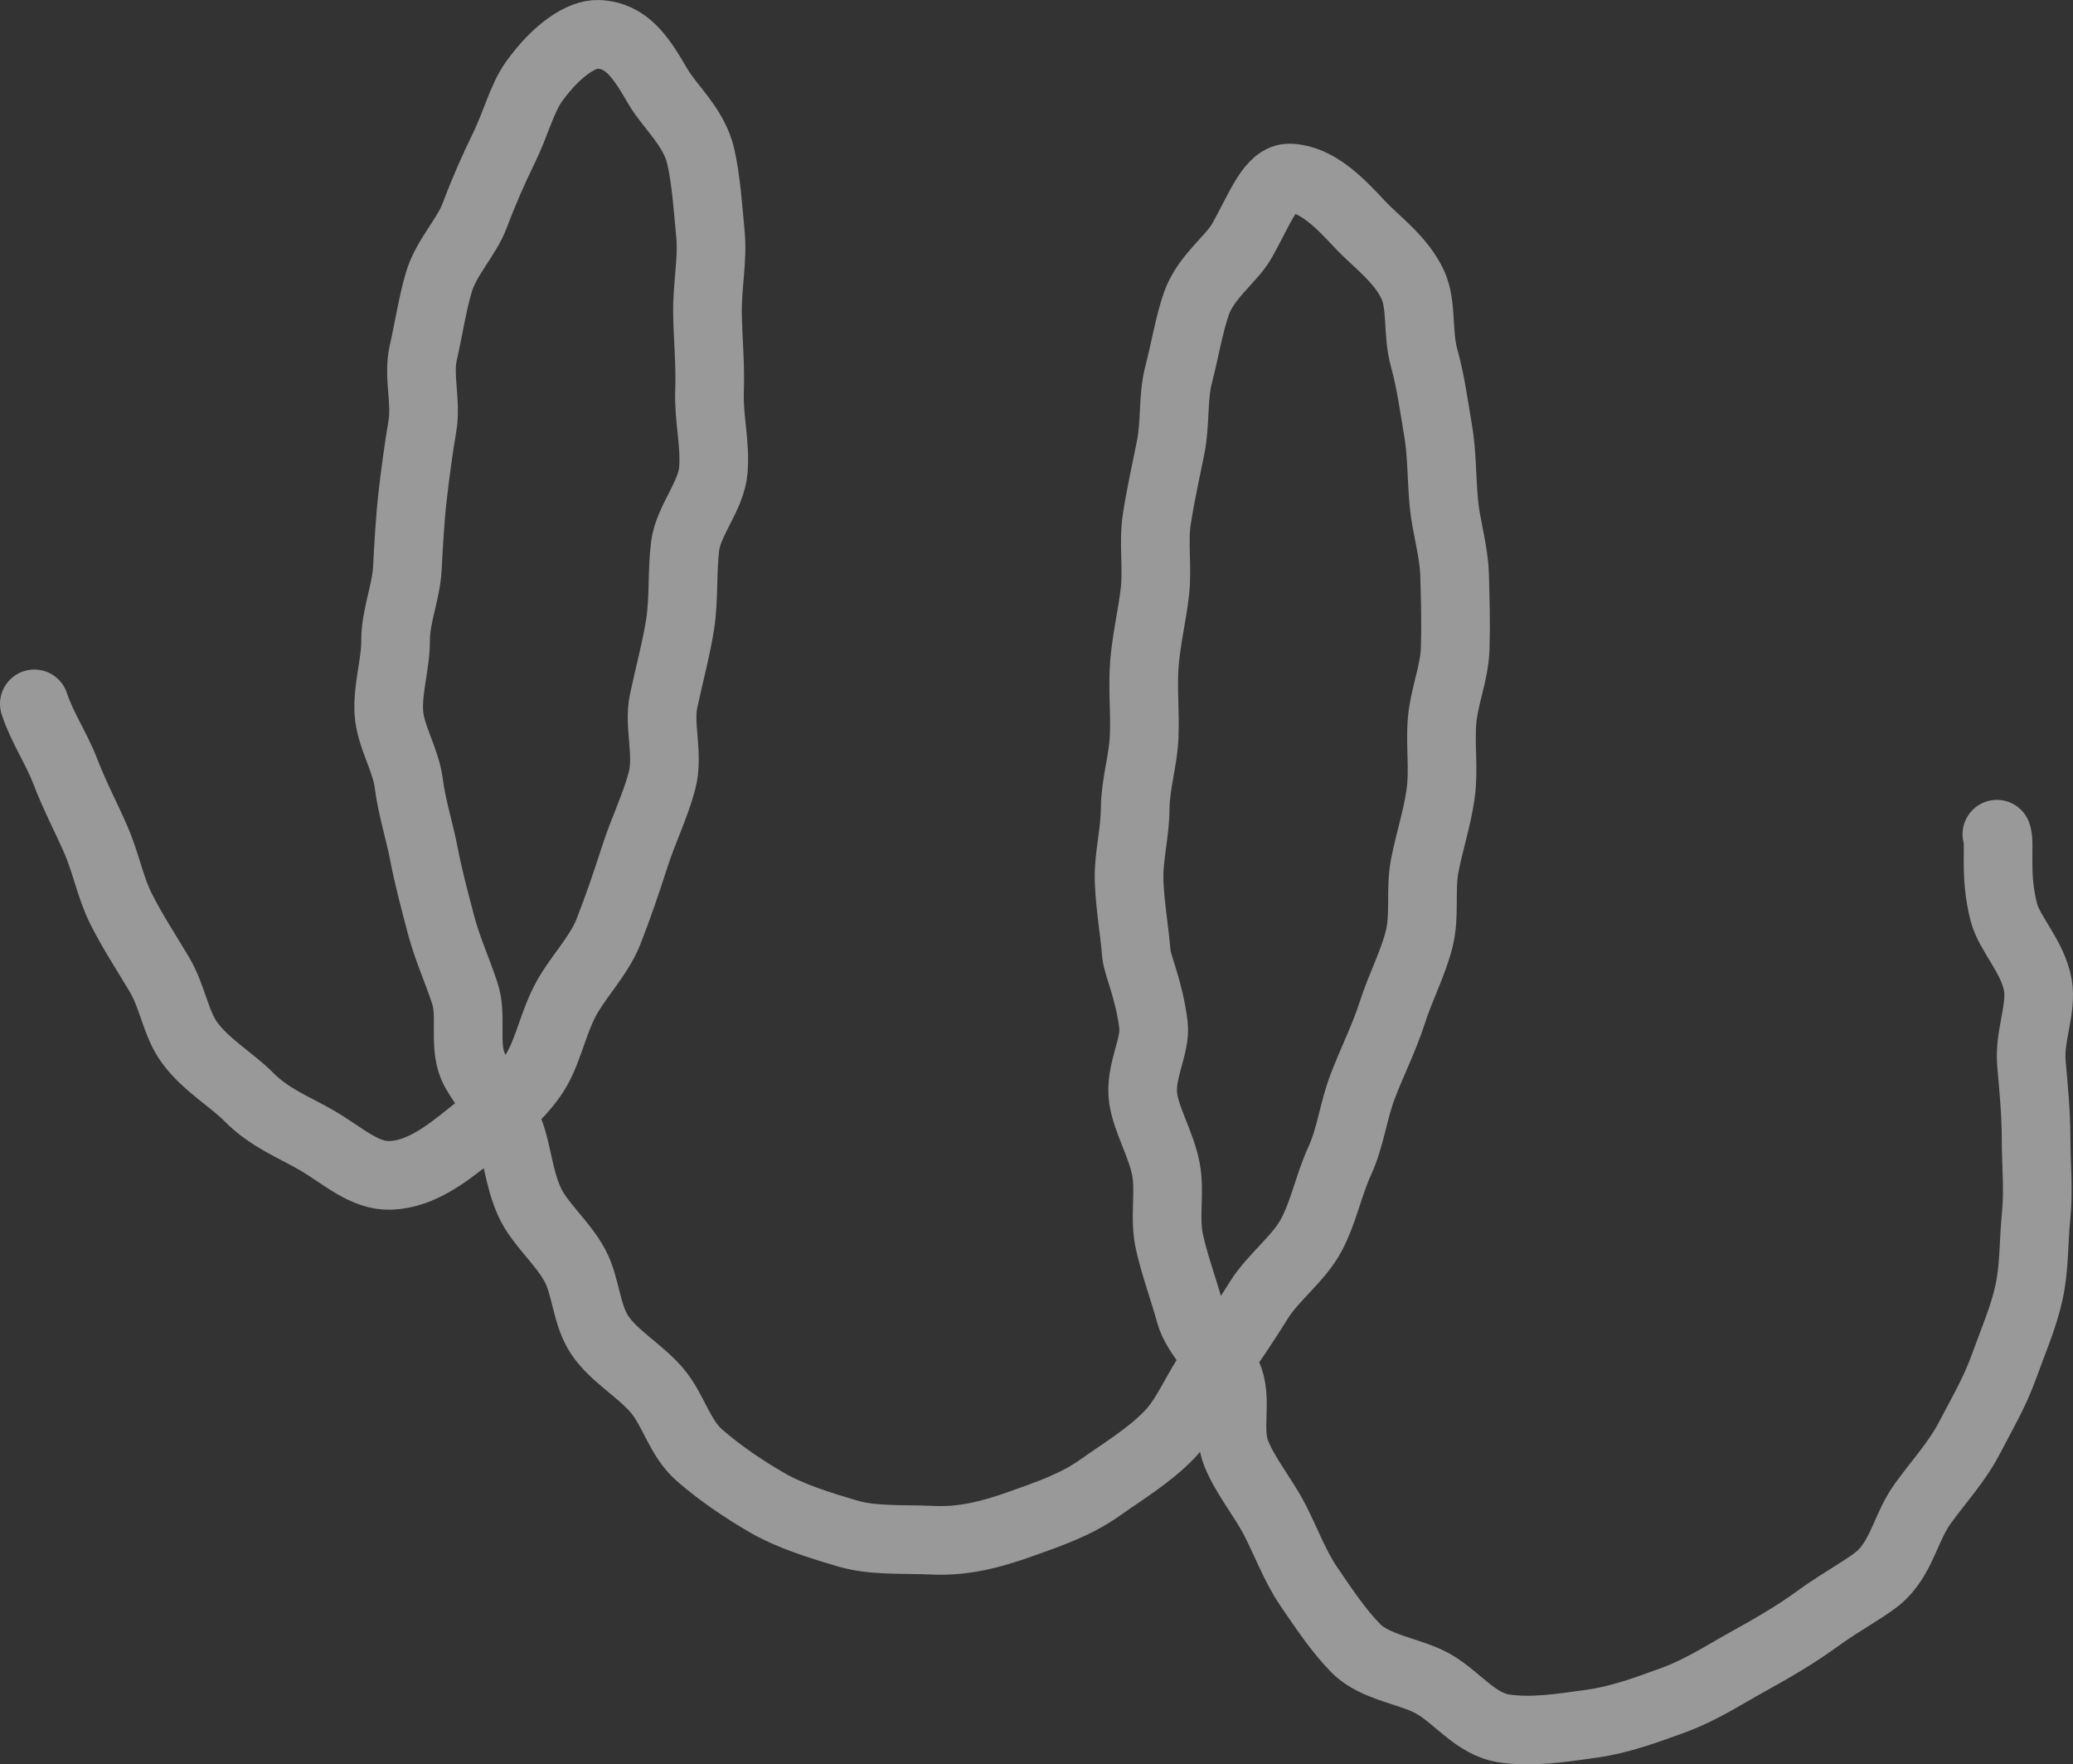 <svg width="302" height="257" viewBox="0 0 302 257" fill="none" xmlns="http://www.w3.org/2000/svg">
<rect x="0" y="0" width="302" height="257" fill="#333333" stroke="none"/>
<path d="M290.91 121.508C291.451 122.91 290.482 127.297 291.922 132.871C292.734 136.023 296.155 139.355 296.881 143.502C297.48 146.942 295.599 150.91 295.941 154.865C296.254 158.437 296.625 162.117 296.625 165.988C296.625 169.62 297.01 173.348 296.625 177.159C296.24 180.971 296.397 184.615 295.57 188.342C294.772 191.962 293.204 195.522 291.908 199.142C290.611 202.761 288.701 206.022 286.891 209.486C285.081 212.95 282.458 215.778 280.107 219.027C277.755 222.275 277.157 226.314 274.278 229.263C272.582 231.001 268.548 233.014 264.501 235.975C261.636 238.06 258.173 240.086 254.453 242.136C251.075 244.006 247.712 246.211 243.821 247.625C239.93 249.04 236.025 250.502 231.921 251.065C227.816 251.629 223.284 252.396 219.108 251.761C214.975 251.137 212.353 247.29 208.818 245.276C205.512 243.394 200.367 242.951 197.545 240.11C194.994 237.533 192.842 234.261 190.661 231.073C188.652 228.136 187.397 224.636 185.673 221.304C184.048 218.152 181.497 215.131 180.115 211.751C178.732 208.371 180.214 204.38 179.074 200.976C177.934 197.572 174.343 194.719 173.402 191.315C172.461 187.911 171.164 184.411 170.395 181.019C169.568 177.459 170.495 173.707 169.867 170.363C169.169 166.683 167.074 163.339 166.561 160.091C165.948 156.196 168.414 152.372 168.043 149.328C167.416 144.174 165.692 140.566 165.549 138.948C165.264 135.448 164.623 131.936 164.494 128.388C164.366 124.84 165.364 121.316 165.378 117.792C165.392 114.268 166.547 110.756 166.689 107.257C166.832 103.757 166.447 100.173 166.718 96.697C166.989 93.221 167.844 89.673 168.243 86.221C168.656 82.625 168 79.029 168.528 75.625C169.084 72.005 169.867 68.542 170.537 65.197C171.264 61.542 170.851 57.874 171.692 54.614C172.661 50.886 173.217 47.302 174.3 44.21C175.668 40.314 179.431 37.737 180.941 35.053C183.606 30.294 185.16 25.811 187.953 25.931C191.83 26.099 195.079 29.419 198.158 32.727C200.395 35.136 204.058 37.689 205.811 41.465C207.208 44.486 206.438 48.477 207.493 52.228C208.405 55.477 208.875 58.977 209.502 62.692C210.087 66.06 210.001 69.584 210.343 73.264C210.657 76.692 211.811 80.168 211.911 83.812C212.011 87.456 212.11 90.812 211.996 94.443C211.882 98.075 210.386 101.395 210.087 104.991C209.787 108.587 210.372 112.063 209.873 115.623C209.374 119.183 208.248 122.539 207.564 126.075C206.88 129.611 207.621 133.266 206.752 136.754C205.897 140.218 204.044 143.73 202.818 147.542C201.692 151.054 199.953 154.518 198.543 158.185C197.132 161.853 196.79 165.557 195.165 169.117C193.54 172.676 192.856 176.476 191.032 179.904C189.207 183.332 185.473 186.053 183.421 189.337C181.369 192.621 179.16 195.989 176.808 199.082C174.314 202.354 173.017 206.249 170.295 209.042C167.316 212.099 163.525 214.364 160.29 216.665C156.67 219.242 152.537 220.609 148.646 221.999C144.442 223.497 140.423 224.552 135.933 224.348C131.444 224.145 127.211 224.48 123.377 223.342C119.544 222.203 115.168 220.86 111.733 218.871C108.299 216.881 104.821 214.52 101.9 211.967C98.978 209.414 98.151 205.41 95.714 202.534C93.277 199.657 89.429 197.524 87.391 194.491C85.353 191.459 85.41 187.359 83.714 184.255C81.89 180.923 78.612 178.25 77.186 175.158C75.533 171.55 75.362 167.81 74.222 164.862C72.398 160.187 69.604 157.047 68.892 155.297C67.524 151.977 68.821 147.985 67.709 144.641C66.597 141.297 65.115 138.025 64.231 134.645C63.348 131.265 62.421 127.849 61.766 124.421C61.11 120.993 59.984 117.565 59.557 114.125C59.115 110.625 56.863 107.233 56.649 103.781C56.436 100.329 57.647 96.685 57.633 93.245C57.618 89.805 59.158 86.245 59.343 82.817C59.528 79.389 59.714 75.817 60.098 72.401C60.483 68.985 60.968 65.413 61.538 62.045C62.136 58.485 60.896 54.77 61.652 51.449C62.464 47.89 62.977 44.342 63.932 41.105C64.987 37.534 67.951 34.573 69.134 31.445C70.488 27.849 71.927 24.589 73.367 21.652C75.191 17.936 76.018 14.341 77.828 11.835C81.077 7.329 84.712 4.896 87.177 5.003C91.382 5.183 93.42 8.431 95.871 12.639C97.538 15.515 101.144 18.536 102.099 22.827C102.869 26.231 103.125 30.15 103.51 34.225C103.838 37.809 103.011 41.681 103.068 45.648C103.125 49.328 103.51 53.139 103.367 57.023C103.225 60.906 104.237 64.634 103.923 68.47C103.61 72.305 100.261 75.817 99.805 79.593C99.348 83.368 99.662 87.228 99.078 90.956C98.565 94.276 97.553 98.027 96.669 102.162C95.914 105.698 97.467 109.905 96.427 113.777C95.458 117.409 93.676 121.041 92.479 124.768C91.282 128.496 90.028 132.176 88.617 135.759C87.206 139.343 83.942 142.555 82.232 145.948C80.365 149.651 79.723 153.667 77.586 156.747C75.063 160.367 71.471 162.944 68.55 165.293C64.887 168.254 61.21 171.022 56.934 171.202C53.072 171.358 50.008 168.338 46.089 166.06C43.039 164.286 39.248 162.836 36.255 159.791C33.803 157.298 30.027 155.141 27.646 151.905C25.566 149.076 25.167 145.18 23.171 141.86C21.376 138.84 19.337 135.759 17.642 132.391C16.06 129.251 15.447 125.691 13.95 122.275C12.539 119.051 10.843 115.839 9.532 112.411C8.221 108.983 6.14 105.974 5 102.522" stroke="white" stroke-opacity="0.5" stroke-width="10" stroke-miterlimit="10" stroke-linecap="round"/>
</svg>
